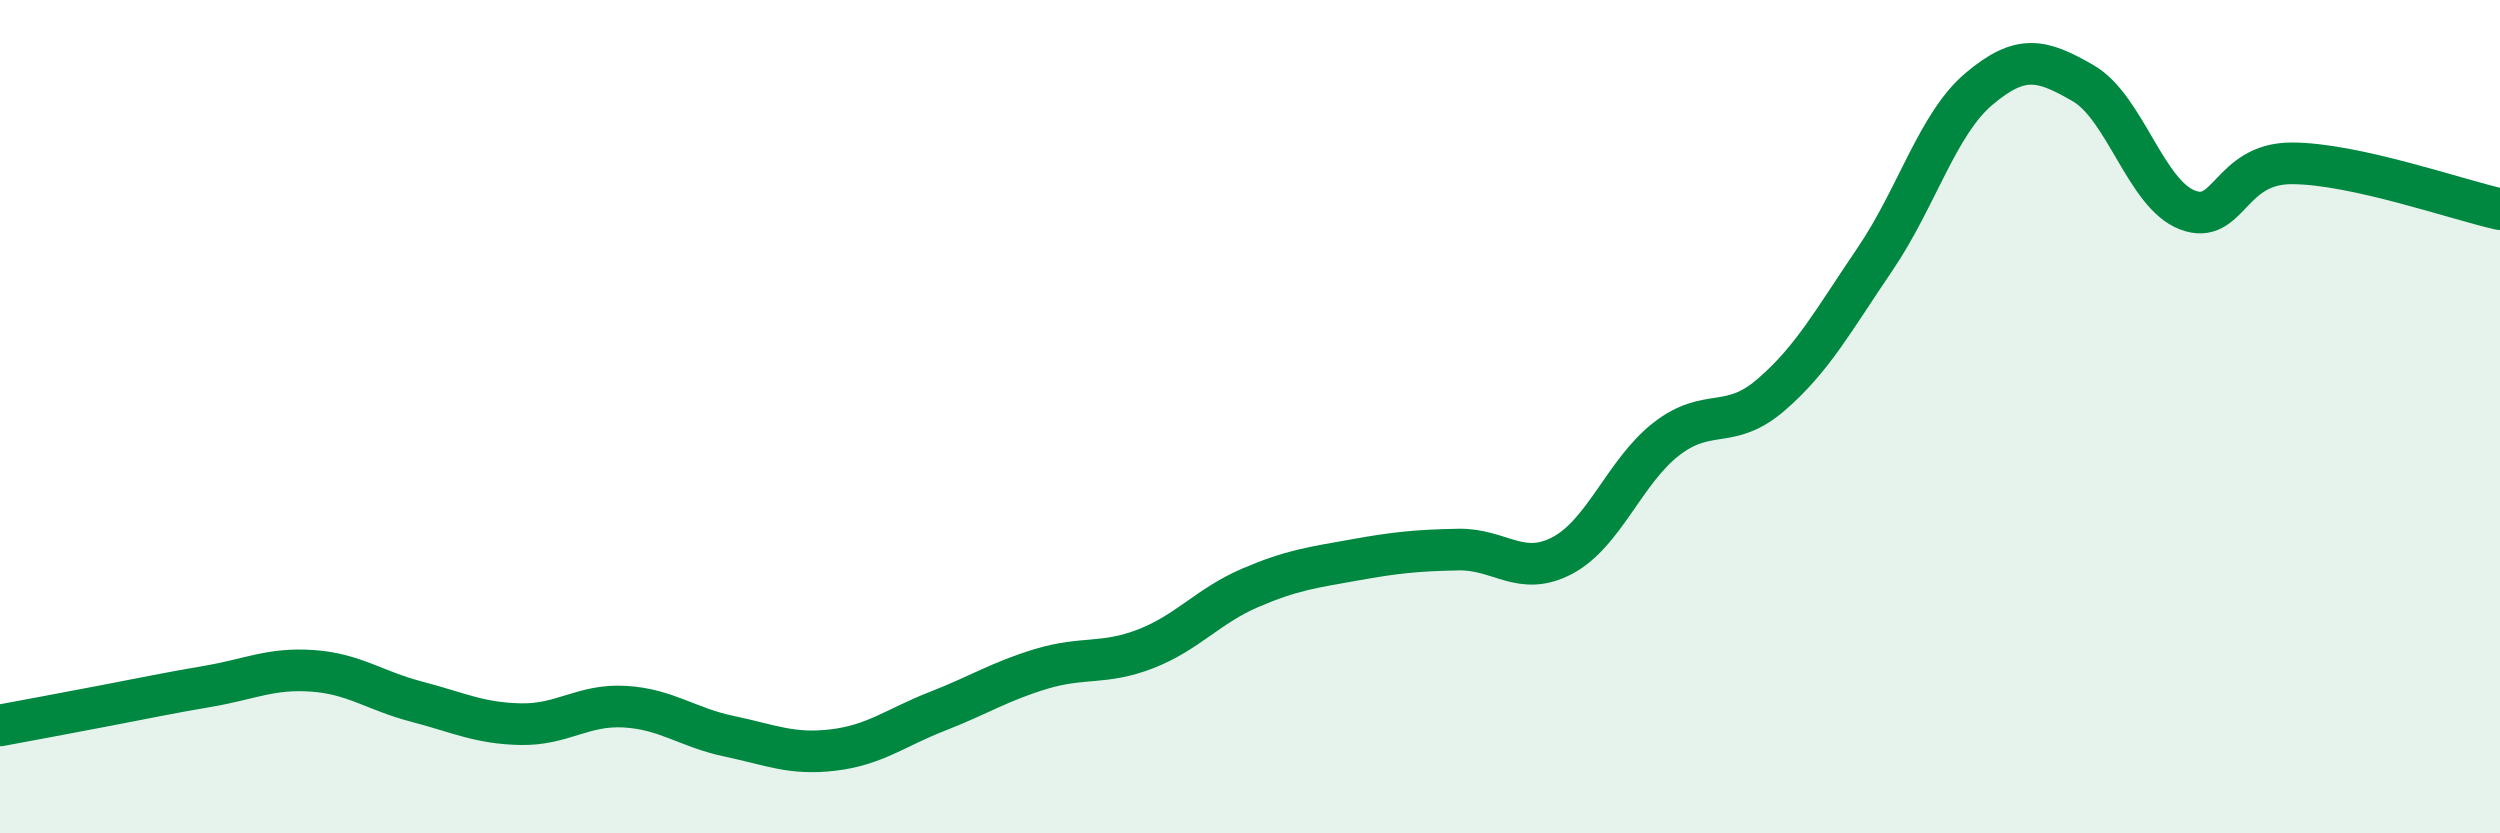 
    <svg width="60" height="20" viewBox="0 0 60 20" xmlns="http://www.w3.org/2000/svg">
      <path
        d="M 0,17.41 C 0.5,17.32 1.5,17.13 2.5,16.94 C 3.5,16.75 4,16.64 5,16.47 C 6,16.3 6.5,16.03 7.5,16.1 C 8.5,16.17 9,16.58 10,16.84 C 11,17.1 11.5,17.36 12.5,17.38 C 13.5,17.4 14,16.9 15,16.96 C 16,17.02 16.5,17.46 17.5,17.67 C 18.5,17.88 19,18.12 20,18 C 21,17.88 21.5,17.46 22.5,17.07 C 23.5,16.68 24,16.35 25,16.05 C 26,15.75 26.5,15.96 27.5,15.57 C 28.5,15.18 29,14.54 30,14.11 C 31,13.68 31.5,13.62 32.5,13.44 C 33.5,13.26 34,13.21 35,13.19 C 36,13.17 36.5,13.86 37.5,13.33 C 38.5,12.8 39,11.3 40,10.53 C 41,9.76 41.5,10.34 42.5,9.48 C 43.5,8.62 44,7.69 45,6.22 C 46,4.75 46.5,2.97 47.5,2.13 C 48.5,1.29 49,1.42 50,2 C 51,2.58 51.5,4.66 52.5,5.04 C 53.5,5.42 53.5,3.92 55,3.92 C 56.5,3.92 59,4.8 60,5.02L60 20L0 20Z"
        fill="#008740"
        opacity="0.1"
        stroke-linecap="round"
        stroke-linejoin="round"
      />
      <path
        d="M 0,17.41 C 0.5,17.32 1.5,17.13 2.5,16.94 C 3.5,16.75 4,16.64 5,16.47 C 6,16.3 6.5,16.03 7.5,16.1 C 8.5,16.17 9,16.58 10,16.84 C 11,17.1 11.5,17.36 12.5,17.38 C 13.5,17.4 14,16.9 15,16.96 C 16,17.02 16.5,17.46 17.5,17.67 C 18.5,17.88 19,18.12 20,18 C 21,17.88 21.5,17.46 22.5,17.07 C 23.5,16.68 24,16.35 25,16.05 C 26,15.75 26.5,15.96 27.5,15.57 C 28.5,15.18 29,14.54 30,14.11 C 31,13.68 31.5,13.62 32.5,13.44 C 33.5,13.26 34,13.21 35,13.19 C 36,13.17 36.5,13.86 37.5,13.33 C 38.5,12.8 39,11.3 40,10.53 C 41,9.76 41.5,10.34 42.5,9.48 C 43.5,8.62 44,7.69 45,6.22 C 46,4.75 46.5,2.97 47.5,2.13 C 48.5,1.29 49,1.42 50,2 C 51,2.58 51.5,4.66 52.5,5.04 C 53.5,5.42 53.5,3.92 55,3.92 C 56.5,3.92 59,4.8 60,5.02"
        stroke="#008740"
        stroke-width="1"
        fill="none"
        stroke-linecap="round"
        stroke-linejoin="round"
      />
    </svg>
  
